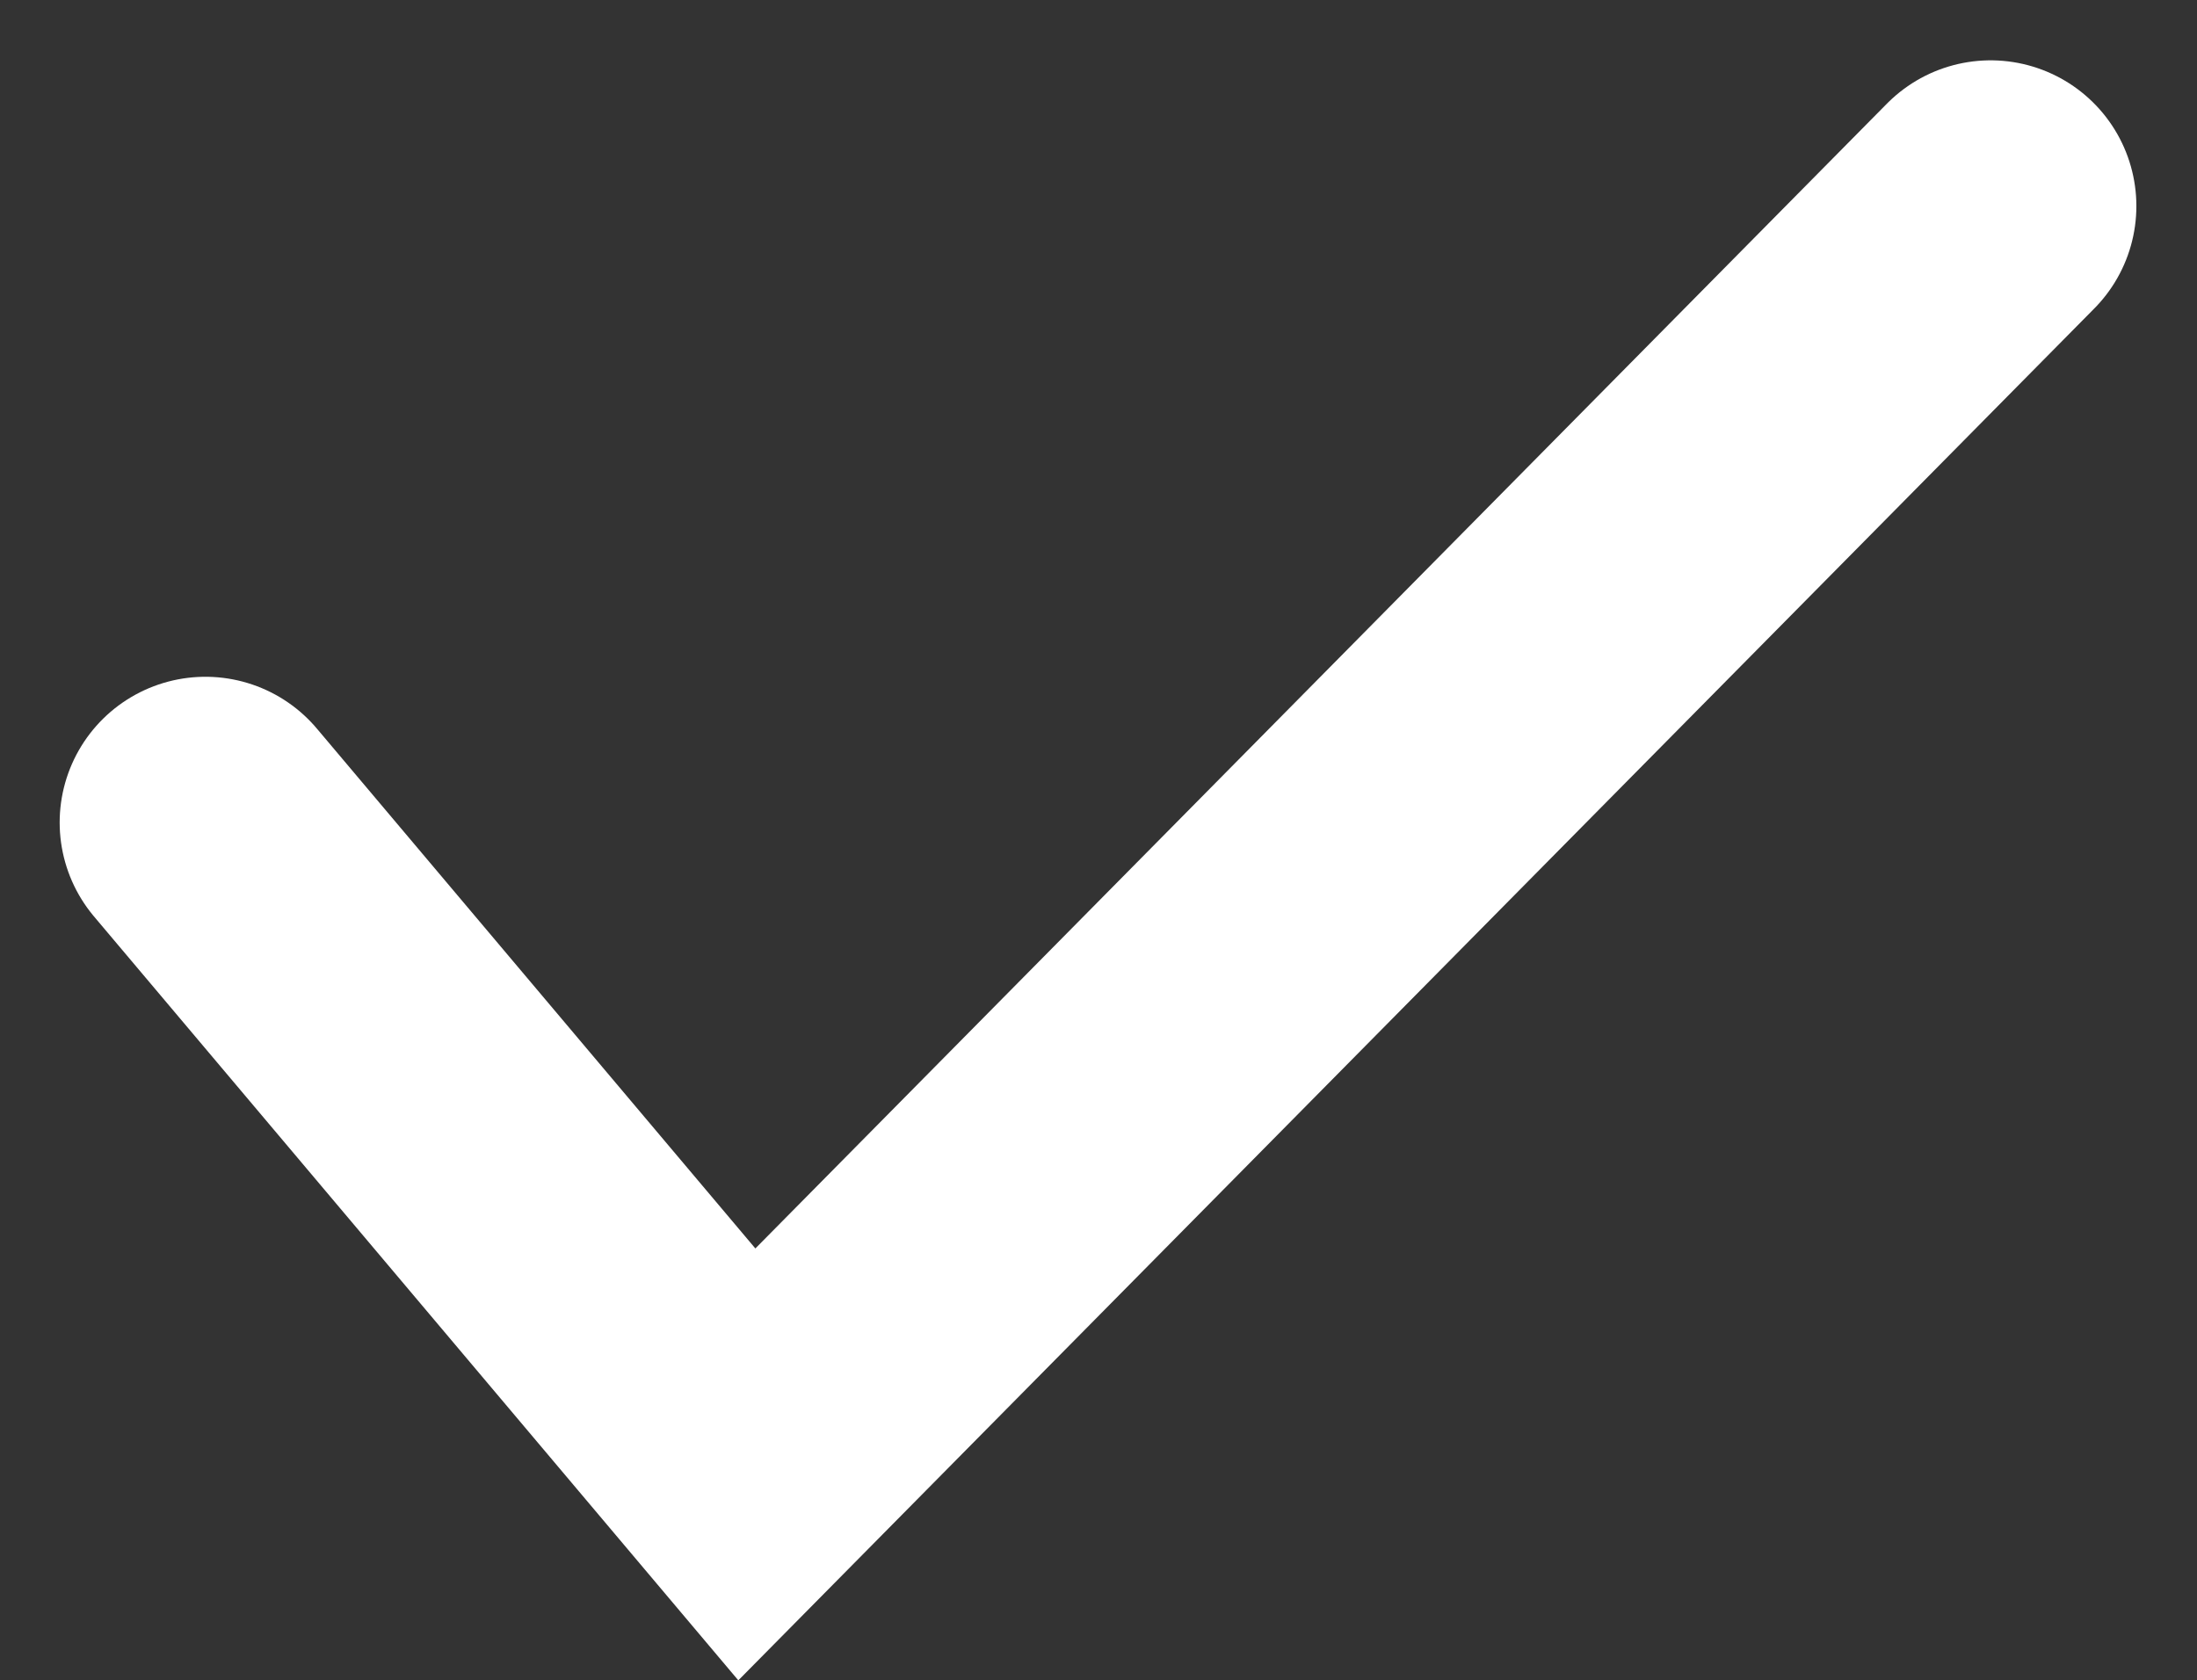 <svg xmlns="http://www.w3.org/2000/svg" width="22.61" height="17.295" viewBox="0 0 22.61 17.295">
  <rect x="0" y="0" width="22.61" height="17.295" fill="#333333" stroke="none"/>
  <path id="Path_40323" data-name="Path 40323" d="M3813.255,2703.257l5.572,6.607,12.8-12.952" transform="translate(-3811.141 -2694.791)" fill="none" stroke="#fff" stroke-linecap="round" stroke-width="3"/>
</svg>

